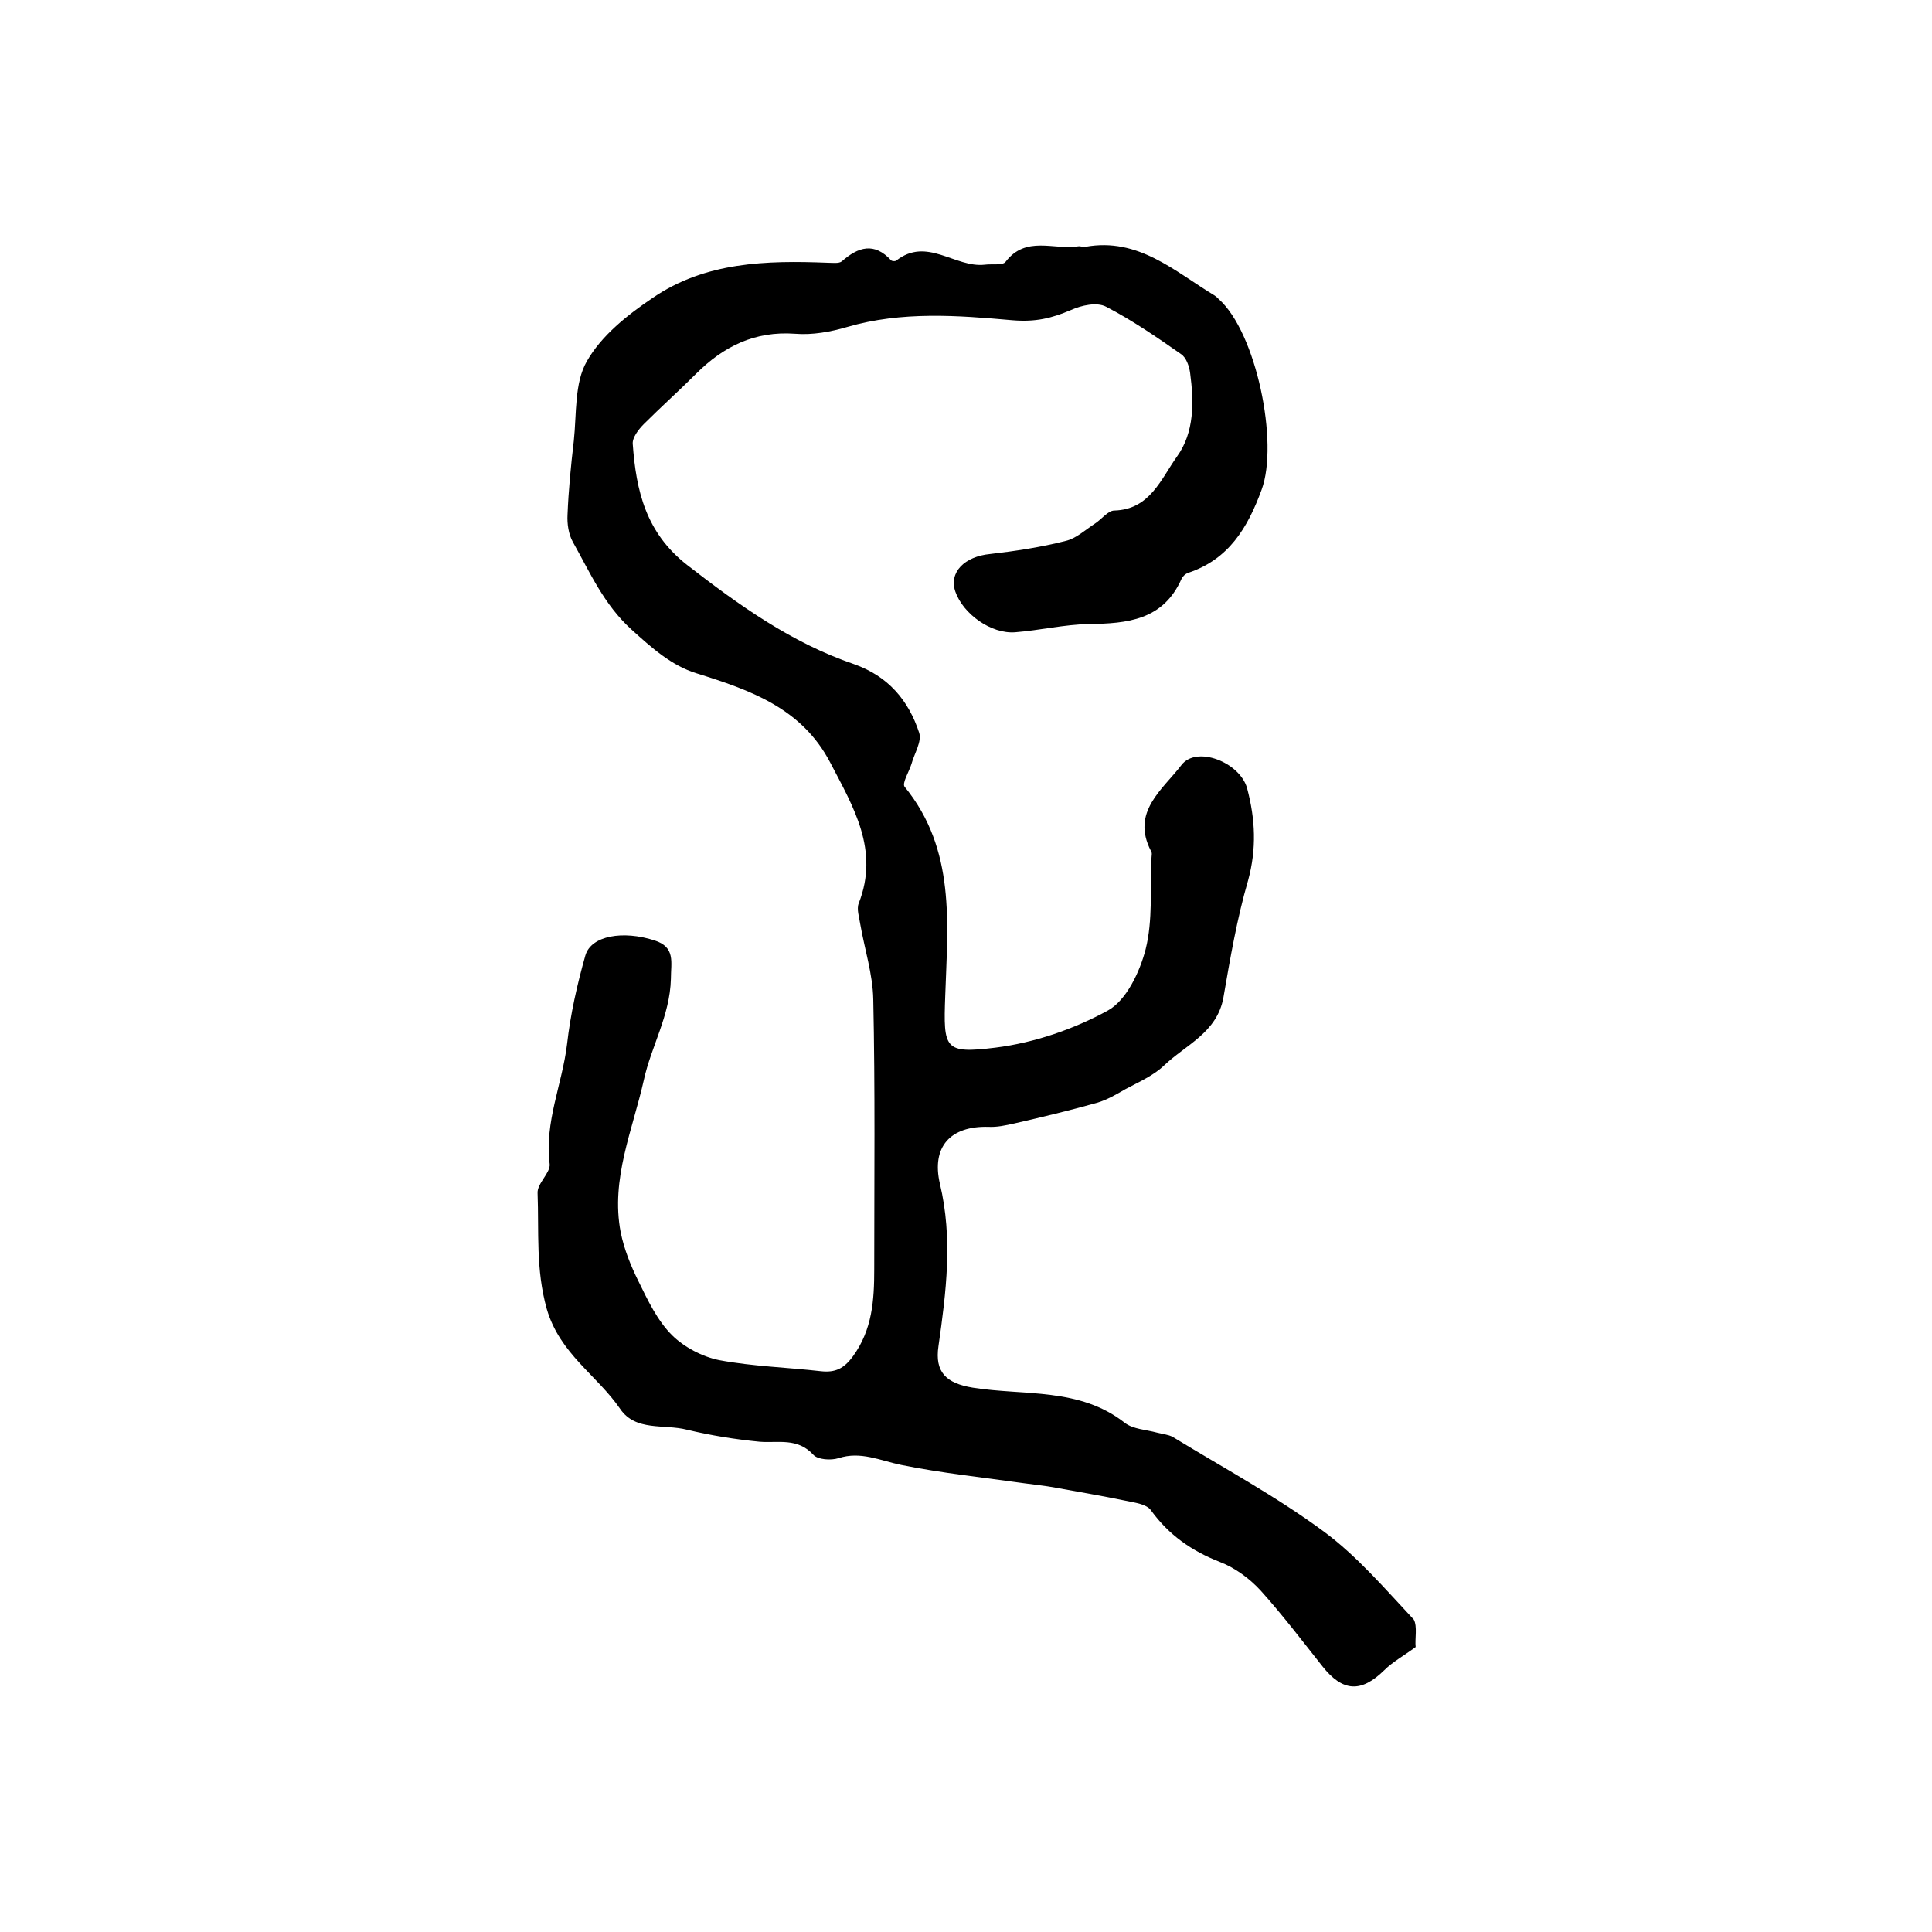 <?xml version="1.0" encoding="utf-8"?>
<!-- Generator: Adobe Illustrator 22.0.0, SVG Export Plug-In . SVG Version: 6.00 Build 0)  -->
<svg version="1.1" id="图层_1" xmlns="http://www.w3.org/2000/svg" xmlns:xlink="http://www.w3.org/1999/xlink" x="0px" y="0px"
	 viewBox="0 0 400 400" style="enable-background:new 0 0 400 400;" xml:space="preserve">
<style type="text/css">
	.st0{fill:#FFFFFF;}
</style>
<g>
	
	<path d="M293.1,341c-2.6,1.9-4.8,3.1-6.5,4.8c-4.8,4.7-8.6,4.5-12.8-0.8c-4.2-5.3-8.3-10.7-12.8-15.7c-2.3-2.5-5.3-4.7-8.4-5.9
		c-5.9-2.3-10.6-5.6-14.3-10.7c-0.9-1.3-3.4-1.6-5.3-2c-4.8-1-9.6-1.8-14.5-2.7c-2.1-0.4-4.3-0.6-6.4-0.9
		c-8.5-1.2-17.1-2.1-25.5-3.8c-4.4-0.9-8.4-2.9-13-1.4c-1.6,0.5-4.3,0.3-5.2-0.7c-3.3-3.6-7.3-2.4-11.1-2.7
		c-5.1-0.5-10.1-1.3-15.1-2.5c-4.7-1.2-10.6,0.4-13.8-4.3c-4.8-7-12.5-11.4-15.2-20.7c-2.3-8.2-1.6-16-1.9-24c-0.1-2,2.7-4.2,2.5-6
		c-1.1-8.7,2.6-16.5,3.6-24.8c0.7-6.2,2.1-12.4,3.8-18.4c1.2-4.1,7.8-5.2,14.3-3.1c4.4,1.4,3.4,4.5,3.4,8c-0.2,7.6-4.1,14-5.6,20.9
		c-2.3,10.3-6.9,20.5-4.8,31.5c0.7,3.5,2.1,7,3.7,10.2c1.9,3.9,3.9,8.1,6.9,11.1c2.5,2.5,6.3,4.5,9.8,5.2c6.9,1.3,14.1,1.5,21.1,2.3
		c2.9,0.3,4.7-0.5,6.6-3.1c4-5.5,4.4-11.6,4.4-18c0-18.6,0.2-37.3-0.2-55.9c-0.1-5.2-1.8-10.4-2.7-15.6c-0.2-1.4-0.8-3.1-0.3-4.3
		c4.3-11-1.1-19.9-5.9-29.1c-5.9-11.3-16.5-15-27.7-18.5c-5.2-1.6-9.3-5.3-13.5-9.1c-5.7-5.2-8.5-11.7-12.1-18.1
		c-0.9-1.6-1.2-3.8-1.1-5.6c0.2-5.1,0.7-10.2,1.3-15.3c0.6-5.6,0.1-12,2.7-16.5c3-5.3,8.4-9.6,13.6-13.1c10.9-7.5,23.6-7.8,36.3-7.3
		c1,0,2.3,0.2,2.9-0.3c3.4-3,6.7-4,10.2-0.2c0.2,0.2,0.8,0.2,1,0.1c6.4-5.1,12.2,1.5,18.4,0.8c1.5-0.2,3.7,0.2,4.3-0.6
		c4.2-5.5,10-2.4,15-3.2c0.5-0.1,1,0.2,1.5,0.1c11-2,18.5,5.1,26.8,10.1c0.3,0.2,0.5,0.4,0.8,0.7c7.8,6.9,12.5,29.8,8.9,39.5
		c-2.9,7.9-6.8,14.4-15.2,17.2c-0.6,0.2-1.2,0.8-1.4,1.3c-3.8,8.5-11.2,9.2-19.2,9.3c-5.1,0.1-10.1,1.3-15.2,1.7
		c-5,0.4-10.8-3.8-12.4-8.4c-1.4-4,1.9-7.3,7.2-7.8c5.2-0.6,10.5-1.4,15.6-2.7c2.2-0.5,4.1-2.3,6.1-3.6c1.4-0.9,2.7-2.7,4-2.7
		c7.4-0.2,9.7-6.6,13-11.2c3.6-5,3.5-11.3,2.7-17.3c-0.2-1.4-0.8-3.2-1.9-3.9c-5-3.5-10.1-7-15.5-9.8c-1.9-1-5.1-0.3-7.3,0.7
		c-4,1.7-7.3,2.5-12.1,2.1c-11.3-1-22.9-1.9-34.2,1.4c-3.4,1-7.2,1.7-10.8,1.4c-8.3-0.6-14.8,2.6-20.5,8.3
		c-3.5,3.5-7.3,6.9-10.8,10.4c-1.1,1.1-2.4,2.8-2.3,4.1c0.7,9.7,2.7,18.4,11.3,25.1c10.7,8.3,21.6,16.1,34.5,20.5
		c7.1,2.5,11.3,7.5,13.5,14.2c0.6,1.8-1,4.3-1.6,6.5c-0.5,1.6-2,4-1.4,4.7c10.6,13,8.9,28.3,8.4,43.3c-0.4,11-0.2,12,10.4,10.7
		c8-1,16.2-3.8,23.3-7.7c3.8-2.1,6.6-8,7.8-12.7c1.5-6,0.9-12.5,1.2-18.8c0-0.5,0.2-1.1-0.1-1.5c-4.2-8.1,2.4-12.7,6.3-17.8
		c3.1-4.1,12.1-0.6,13.6,4.8c1.7,6.4,2,12.5,0.2,19.1c-2.3,7.9-3.7,16.1-5.1,24.2c-1.3,7.3-7.8,9.8-12.3,14.1
		c-2.2,2.1-5.2,3.4-8,4.9c-1.9,1.1-3.8,2.2-5.8,2.8c-5.7,1.6-11.5,3-17.2,4.3c-1.8,0.4-3.6,0.8-5.4,0.7c-7.8-0.2-11.8,4.1-10,11.8
		c2.7,11.3,1.3,22.4-0.3,33.6c-0.8,5.4,1.6,7.7,7.1,8.6c10.6,1.7,22.1-0.1,31.5,7.3c1.7,1.3,4.4,1.4,6.6,2c1.1,0.3,2.4,0.4,3.3,0.9
		c10.5,6.4,21.4,12.3,31.3,19.6c6.9,5.1,12.7,11.9,18.6,18.2C293.5,336.7,292.9,339.4,293.1,341z"/>
</g>
</svg>
